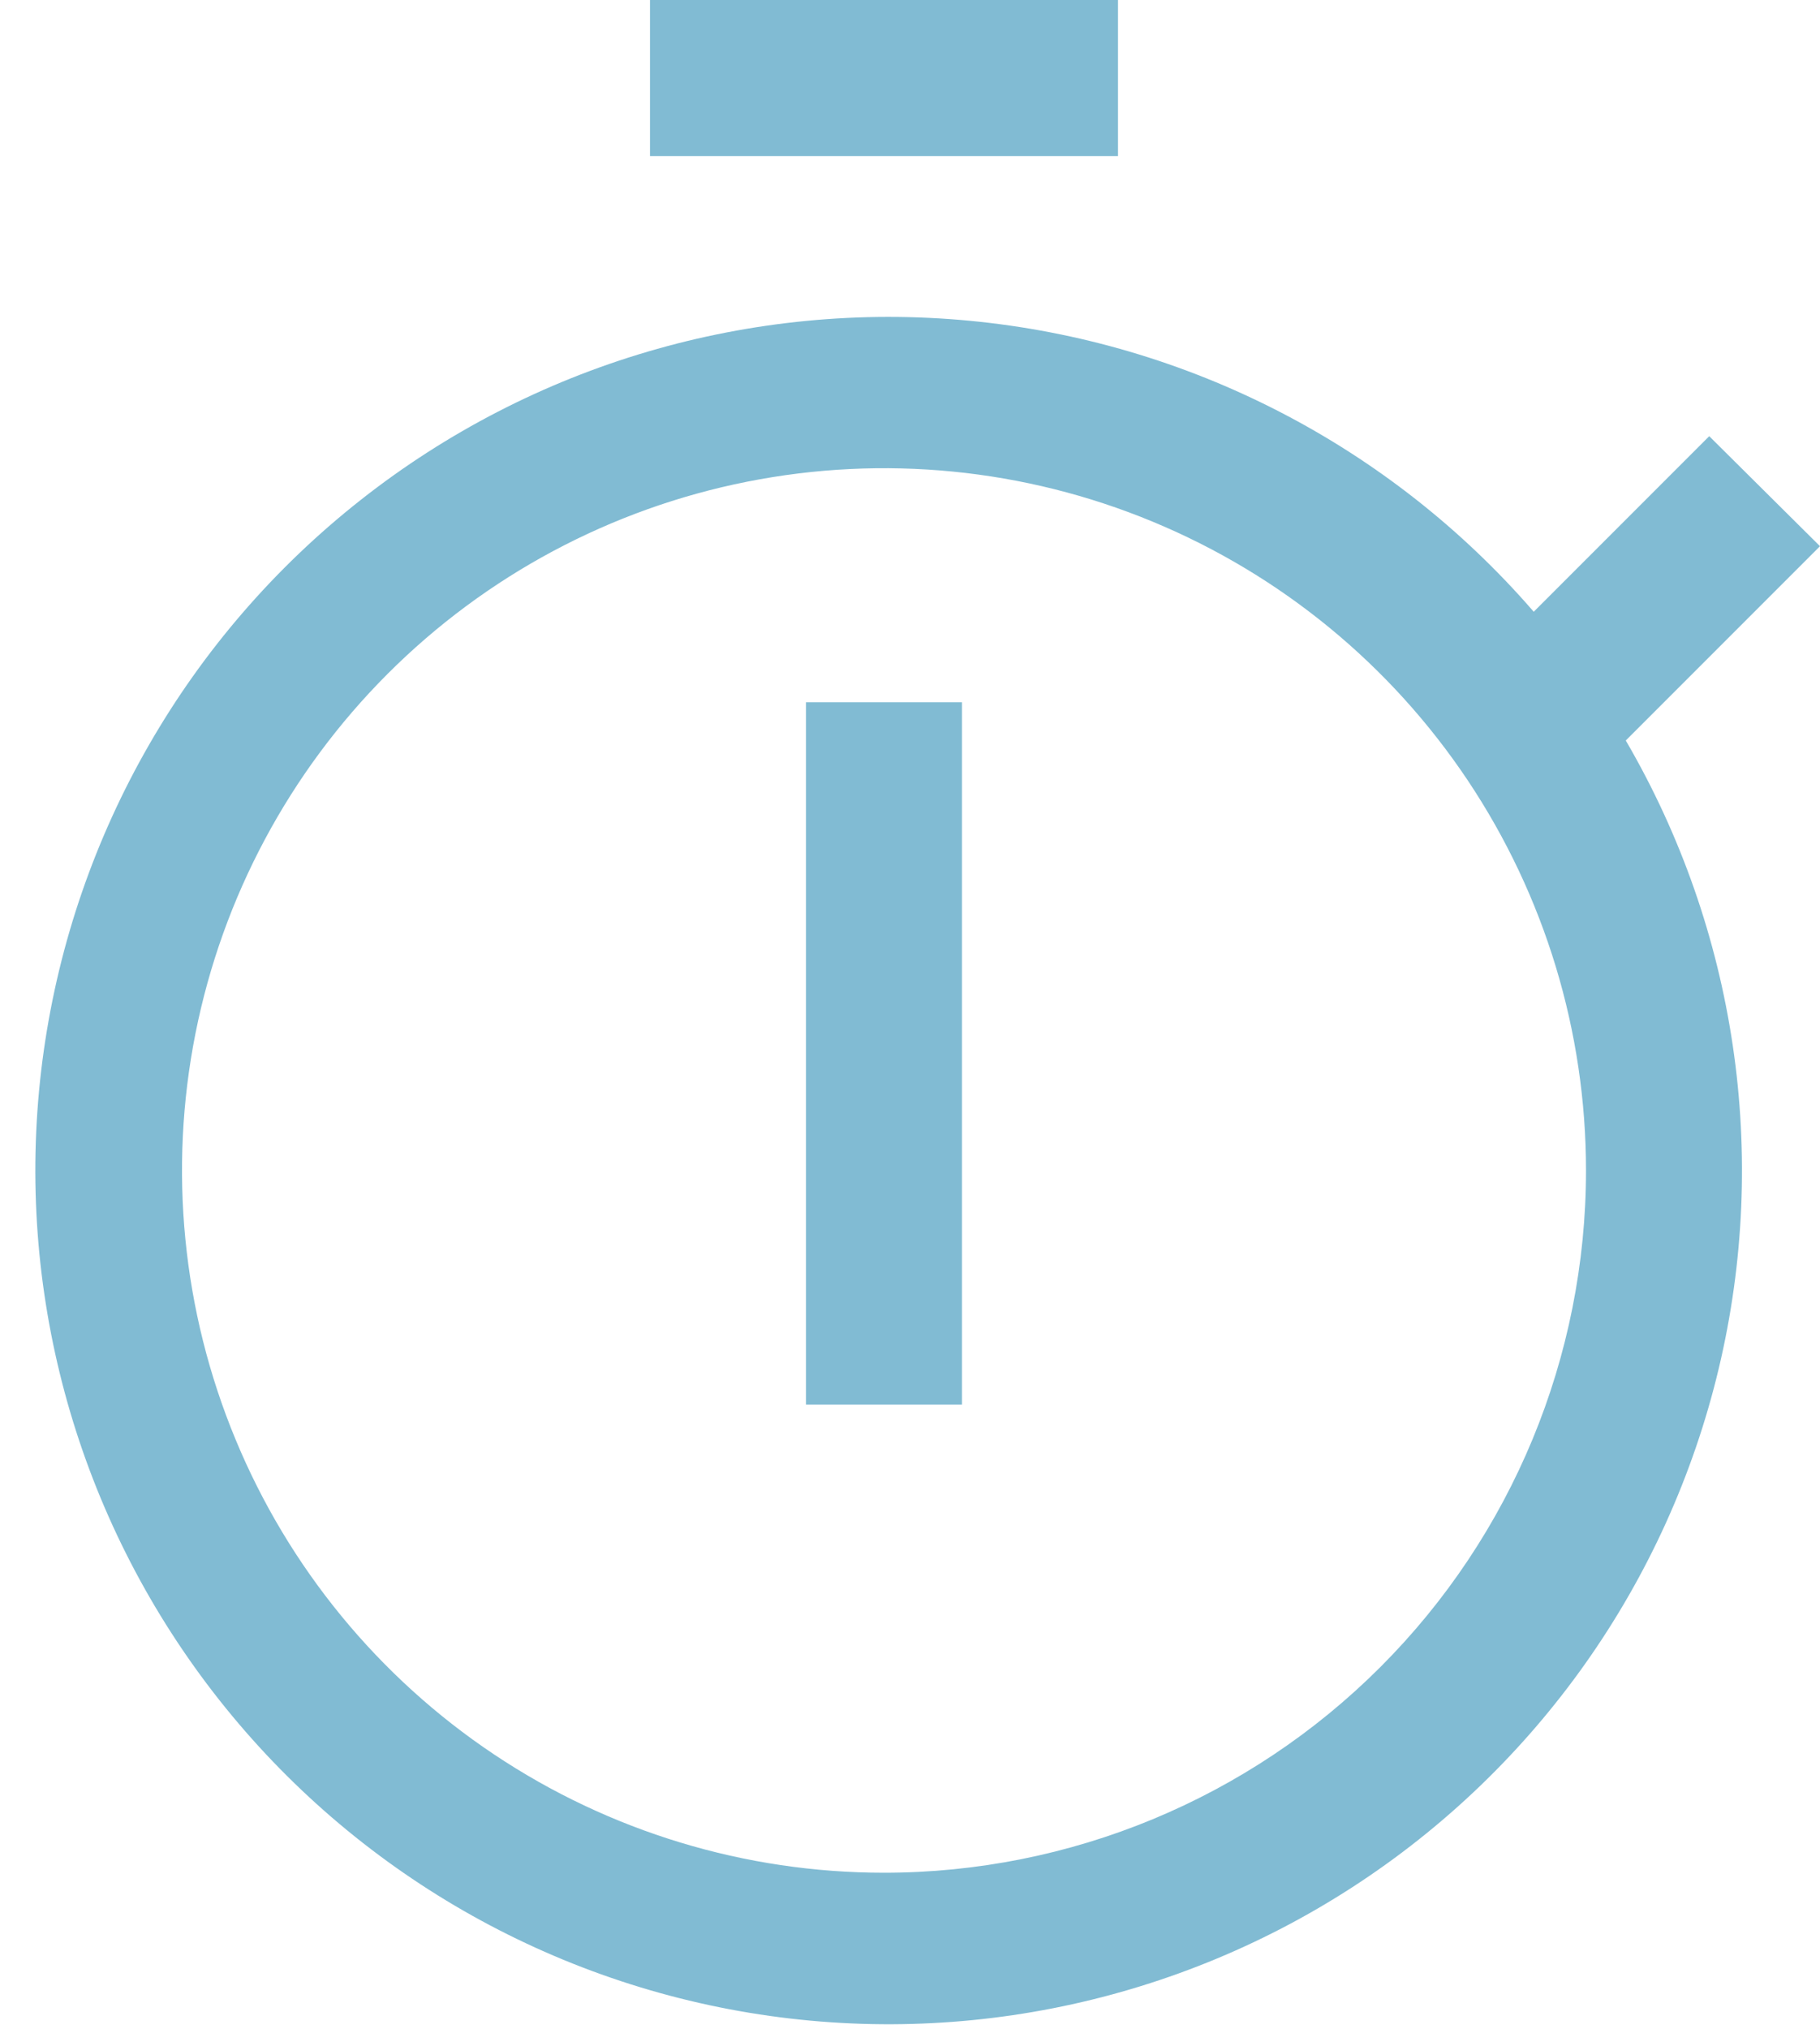 <svg width="35" height="39" viewBox="0 0 35 39" fill="none" xmlns="http://www.w3.org/2000/svg">
<path fill-rule="evenodd" clip-rule="evenodd" d="M21.5 0H12.5V3H21.5V0ZM18.5 13.5H15.5V27H18.5V13.5ZM32.87 8.385L35 10.5L31.265 14.235C33.391 17.881 34.031 22.206 33.052 26.311C32.072 30.416 29.549 33.986 26.006 36.279C22.463 38.572 18.172 39.412 14.026 38.624C9.88 37.836 6.197 35.481 3.742 32.048C1.287 28.615 0.249 24.369 0.843 20.19C1.438 16.012 3.619 12.223 6.935 9.612C10.25 7 14.444 5.766 18.645 6.166C22.847 6.566 26.732 8.57 29.495 11.76L32.87 8.385ZM9.5 33.725C11.72 35.208 14.33 36 17 36C20.581 36 24.014 34.578 26.546 32.046C29.078 29.514 30.5 26.081 30.5 22.5C30.5 19.83 29.708 17.22 28.225 15C26.741 12.78 24.633 11.05 22.166 10.028C19.7 9.006 16.985 8.739 14.366 9.26C11.748 9.78 9.342 11.066 7.454 12.954C5.566 14.842 4.28 17.248 3.759 19.866C3.239 22.485 3.506 25.2 4.528 27.666C5.549 30.133 7.28 32.242 9.5 33.725Z" fill="#81BBD3"/>
</svg>
